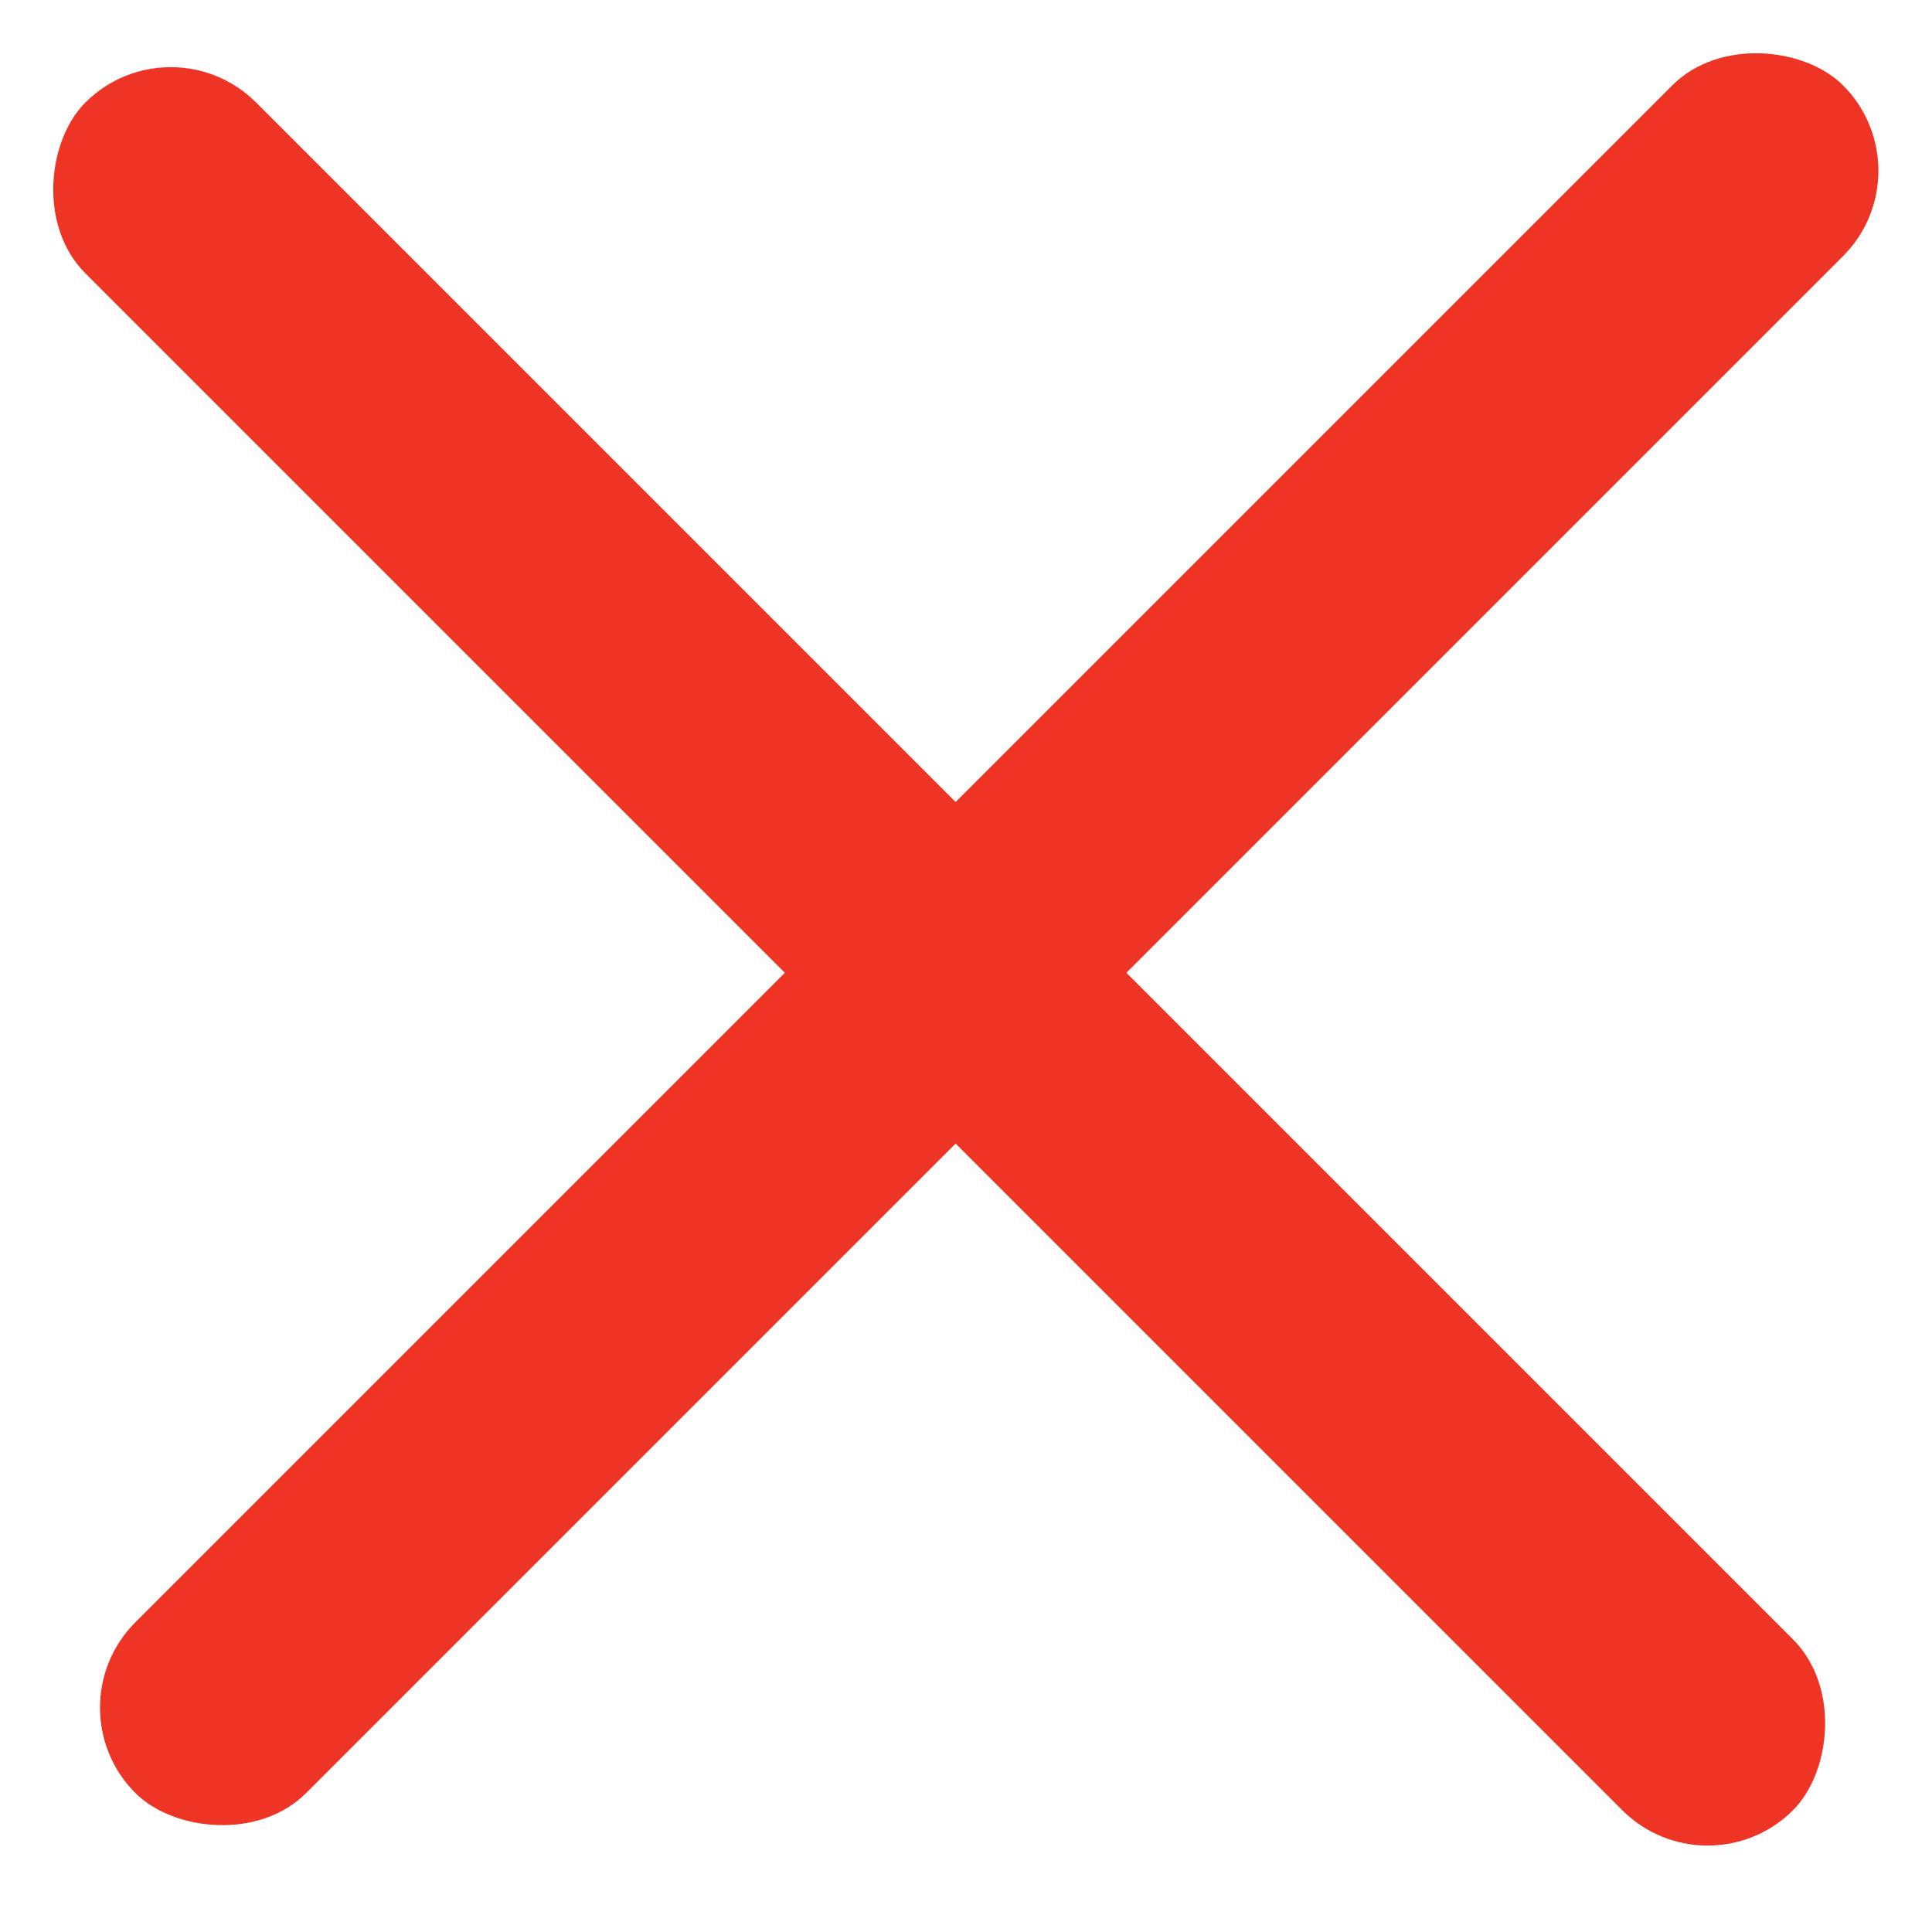 <svg width="16" height="16" viewBox="0 0 16 16" fill="none" xmlns="http://www.w3.org/2000/svg">
<rect x="0.414" y="14.142" width="20" height="2" rx="1" transform="rotate(-45 0.414 14.142)" fill="#EE3525"/>
<rect x="1.414" y="0.142" width="20" height="2" rx="1" transform="rotate(45 1.414 0.142)" fill="#EE3525"/>
</svg>
